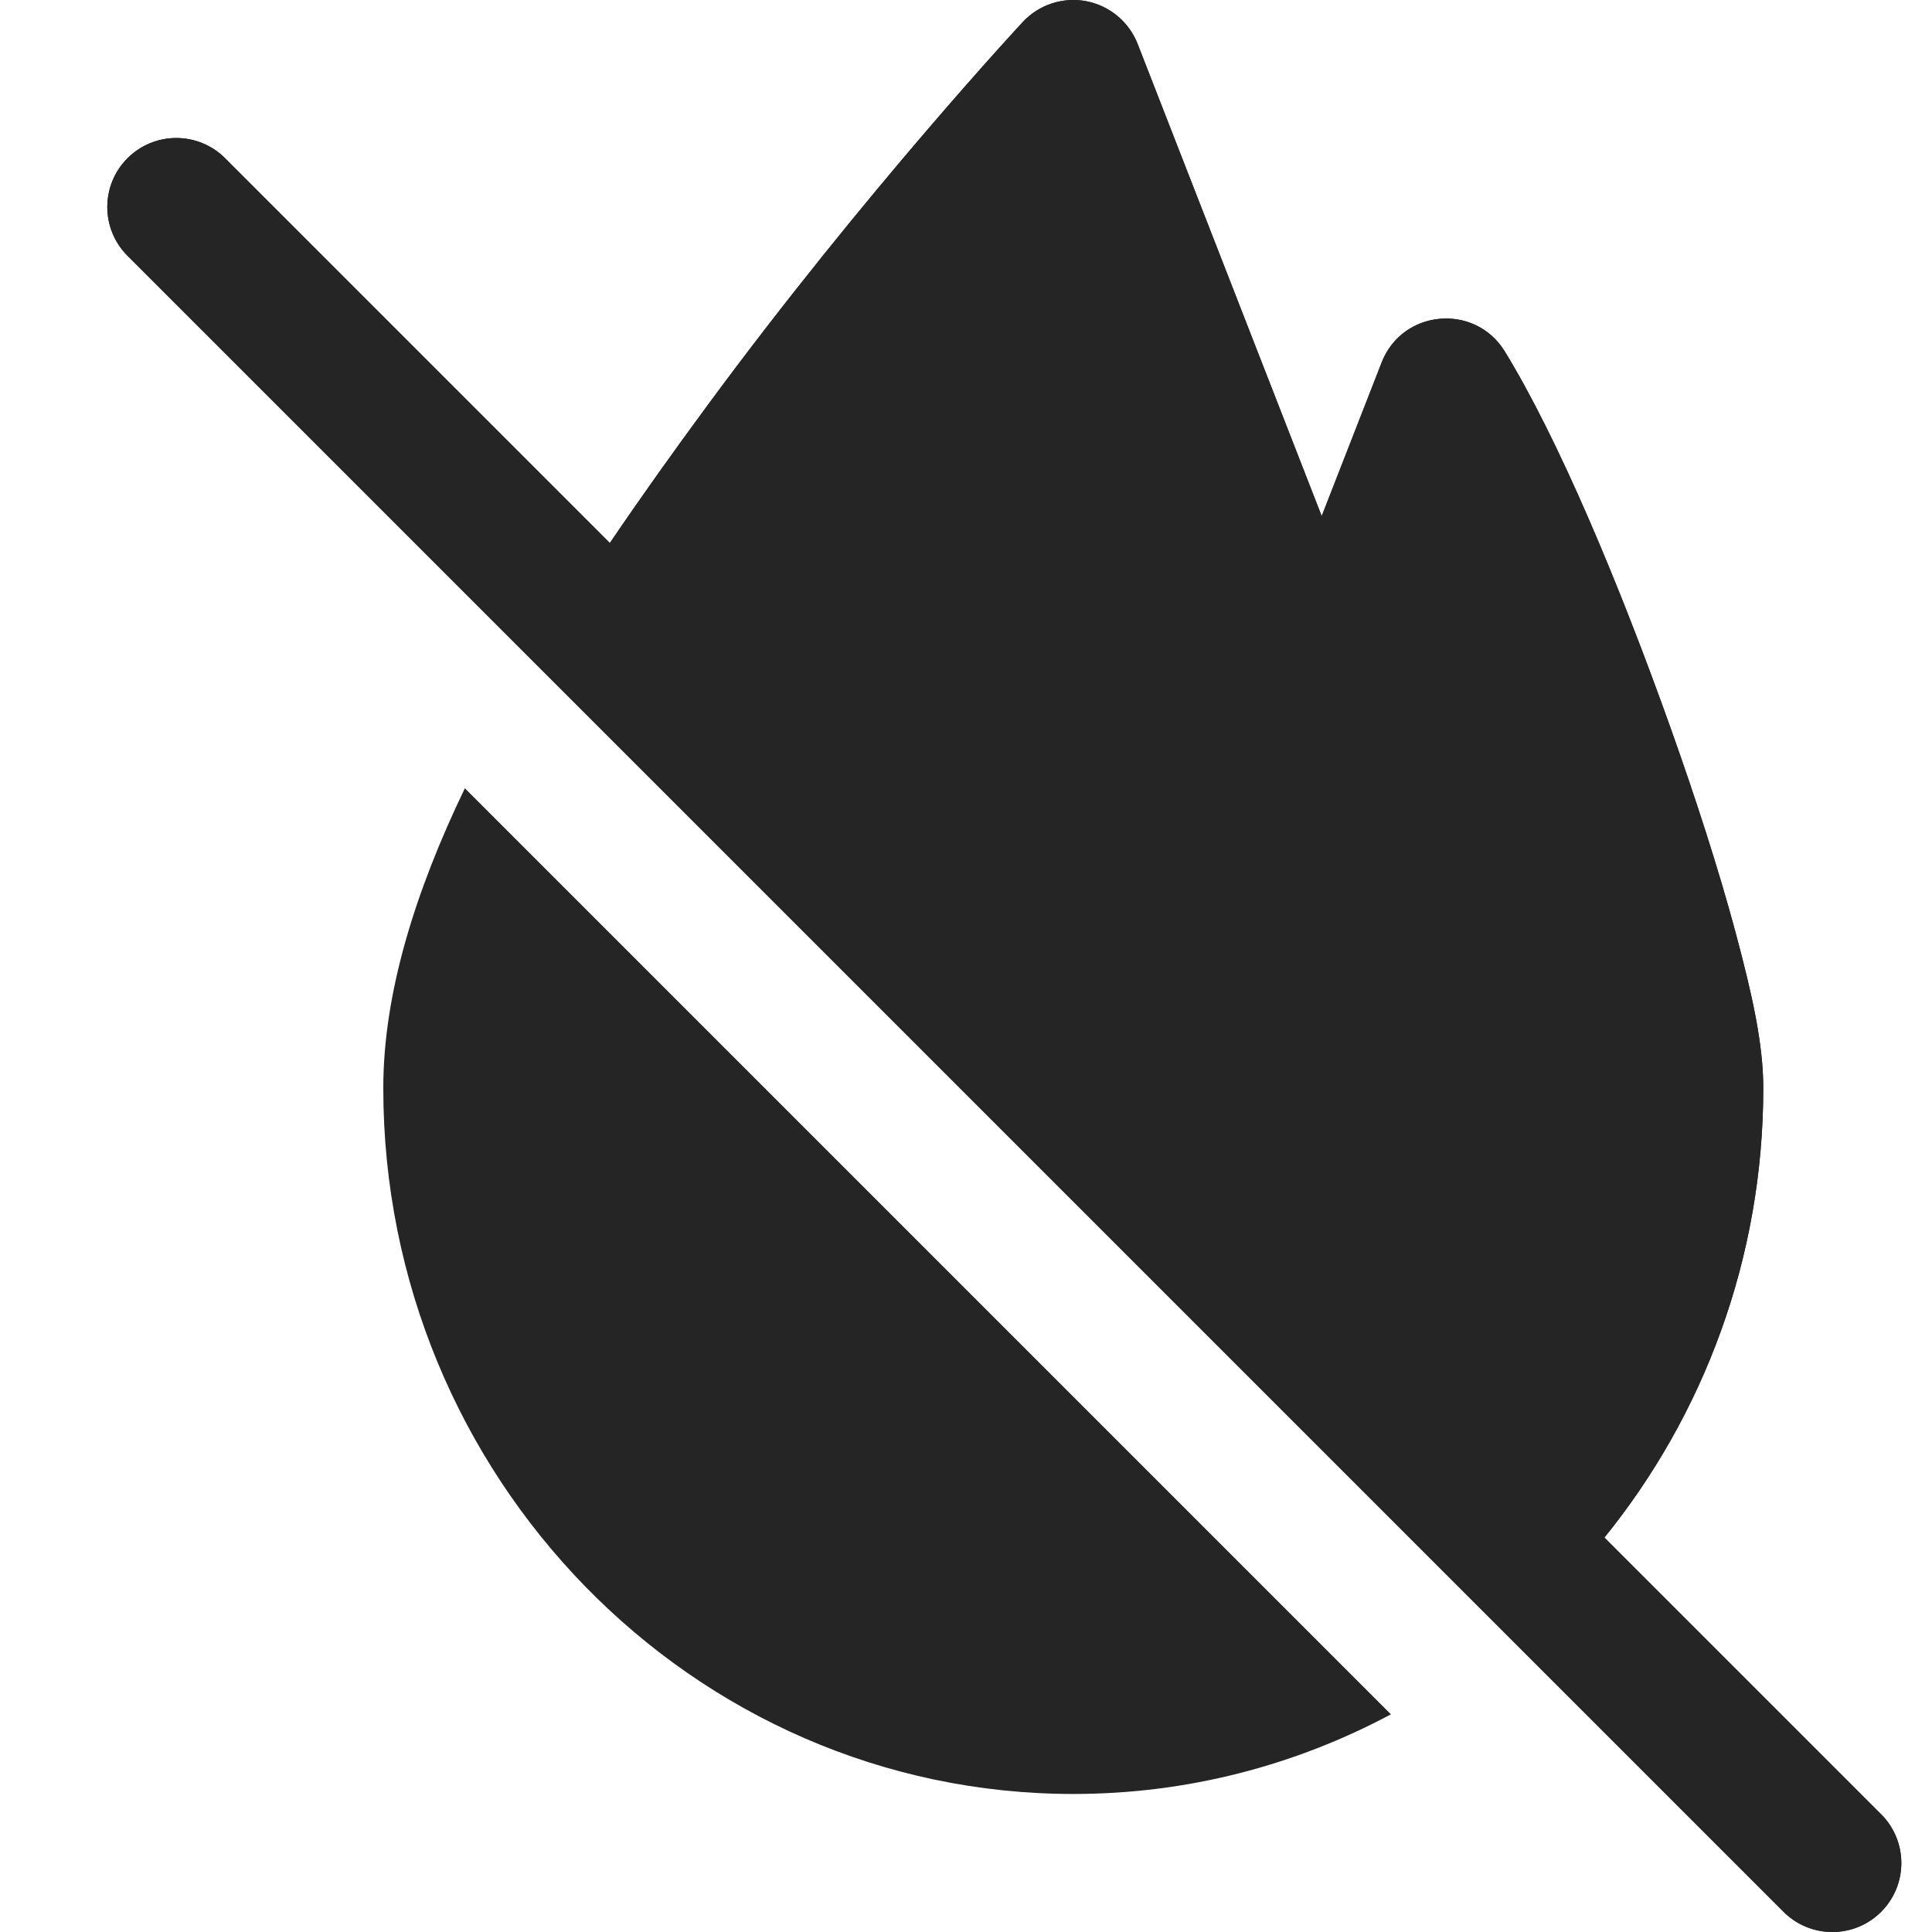 <?xml version="1.0" encoding="UTF-8"?> <svg xmlns="http://www.w3.org/2000/svg" width="18" height="18" viewBox="0 0 18 18" fill="none"><path fill-rule="evenodd" clip-rule="evenodd" d="M4.331 7.344C3.871 8.3 3.571 9.251 3.571 10.138C3.571 13.754 6.448 16.714 10 16.714C11.068 16.714 12.073 16.445 12.959 15.972L4.331 7.344Z" fill="#252525"></path><path fill-rule="evenodd" clip-rule="evenodd" d="M10.12 0.011C9.903 -0.03 9.68 0.043 9.529 0.205C9.529 0.205 8.061 1.781 6.59 3.779C6.285 4.193 5.978 4.622 5.682 5.059L2.097 1.474C1.846 1.223 1.439 1.223 1.188 1.474C0.937 1.725 0.937 2.132 1.188 2.383C6.331 7.526 11.474 12.669 16.617 17.812C16.868 18.063 17.275 18.063 17.526 17.812C17.777 17.561 17.777 17.154 17.526 16.903L14.948 14.325C15.871 13.185 16.428 11.725 16.428 10.138C16.428 9.722 16.323 9.259 16.169 8.684C16.014 8.108 15.802 7.448 15.563 6.778C15.085 5.437 14.516 4.082 14.019 3.273C13.741 2.822 13.066 2.882 12.873 3.376L12.314 4.808L10.599 0.409C10.518 0.203 10.338 0.053 10.12 0.011Z" fill="#252525"></path><path fill-rule="evenodd" clip-rule="evenodd" d="M10.12 0.011C9.903 -0.03 9.68 0.043 9.529 0.205C9.529 0.205 8.061 1.781 6.59 3.779C6.285 4.193 5.978 4.622 5.682 5.059L2.097 1.474C1.846 1.223 1.439 1.223 1.188 1.474C0.937 1.725 0.937 2.132 1.188 2.383C6.331 7.526 11.474 12.669 16.617 17.812C16.868 18.063 17.275 18.063 17.526 17.812C17.777 17.561 17.777 17.154 17.526 16.903L14.948 14.325C15.871 13.185 16.428 11.725 16.428 10.138C16.428 9.722 16.323 9.259 16.169 8.684C16.014 8.108 15.802 7.448 15.563 6.778C15.085 5.437 14.516 4.082 14.019 3.273C13.741 2.822 13.066 2.882 12.873 3.376L12.314 4.808L10.599 0.409C10.518 0.203 10.338 0.053 10.12 0.011Z" fill="#252525"></path></svg> 